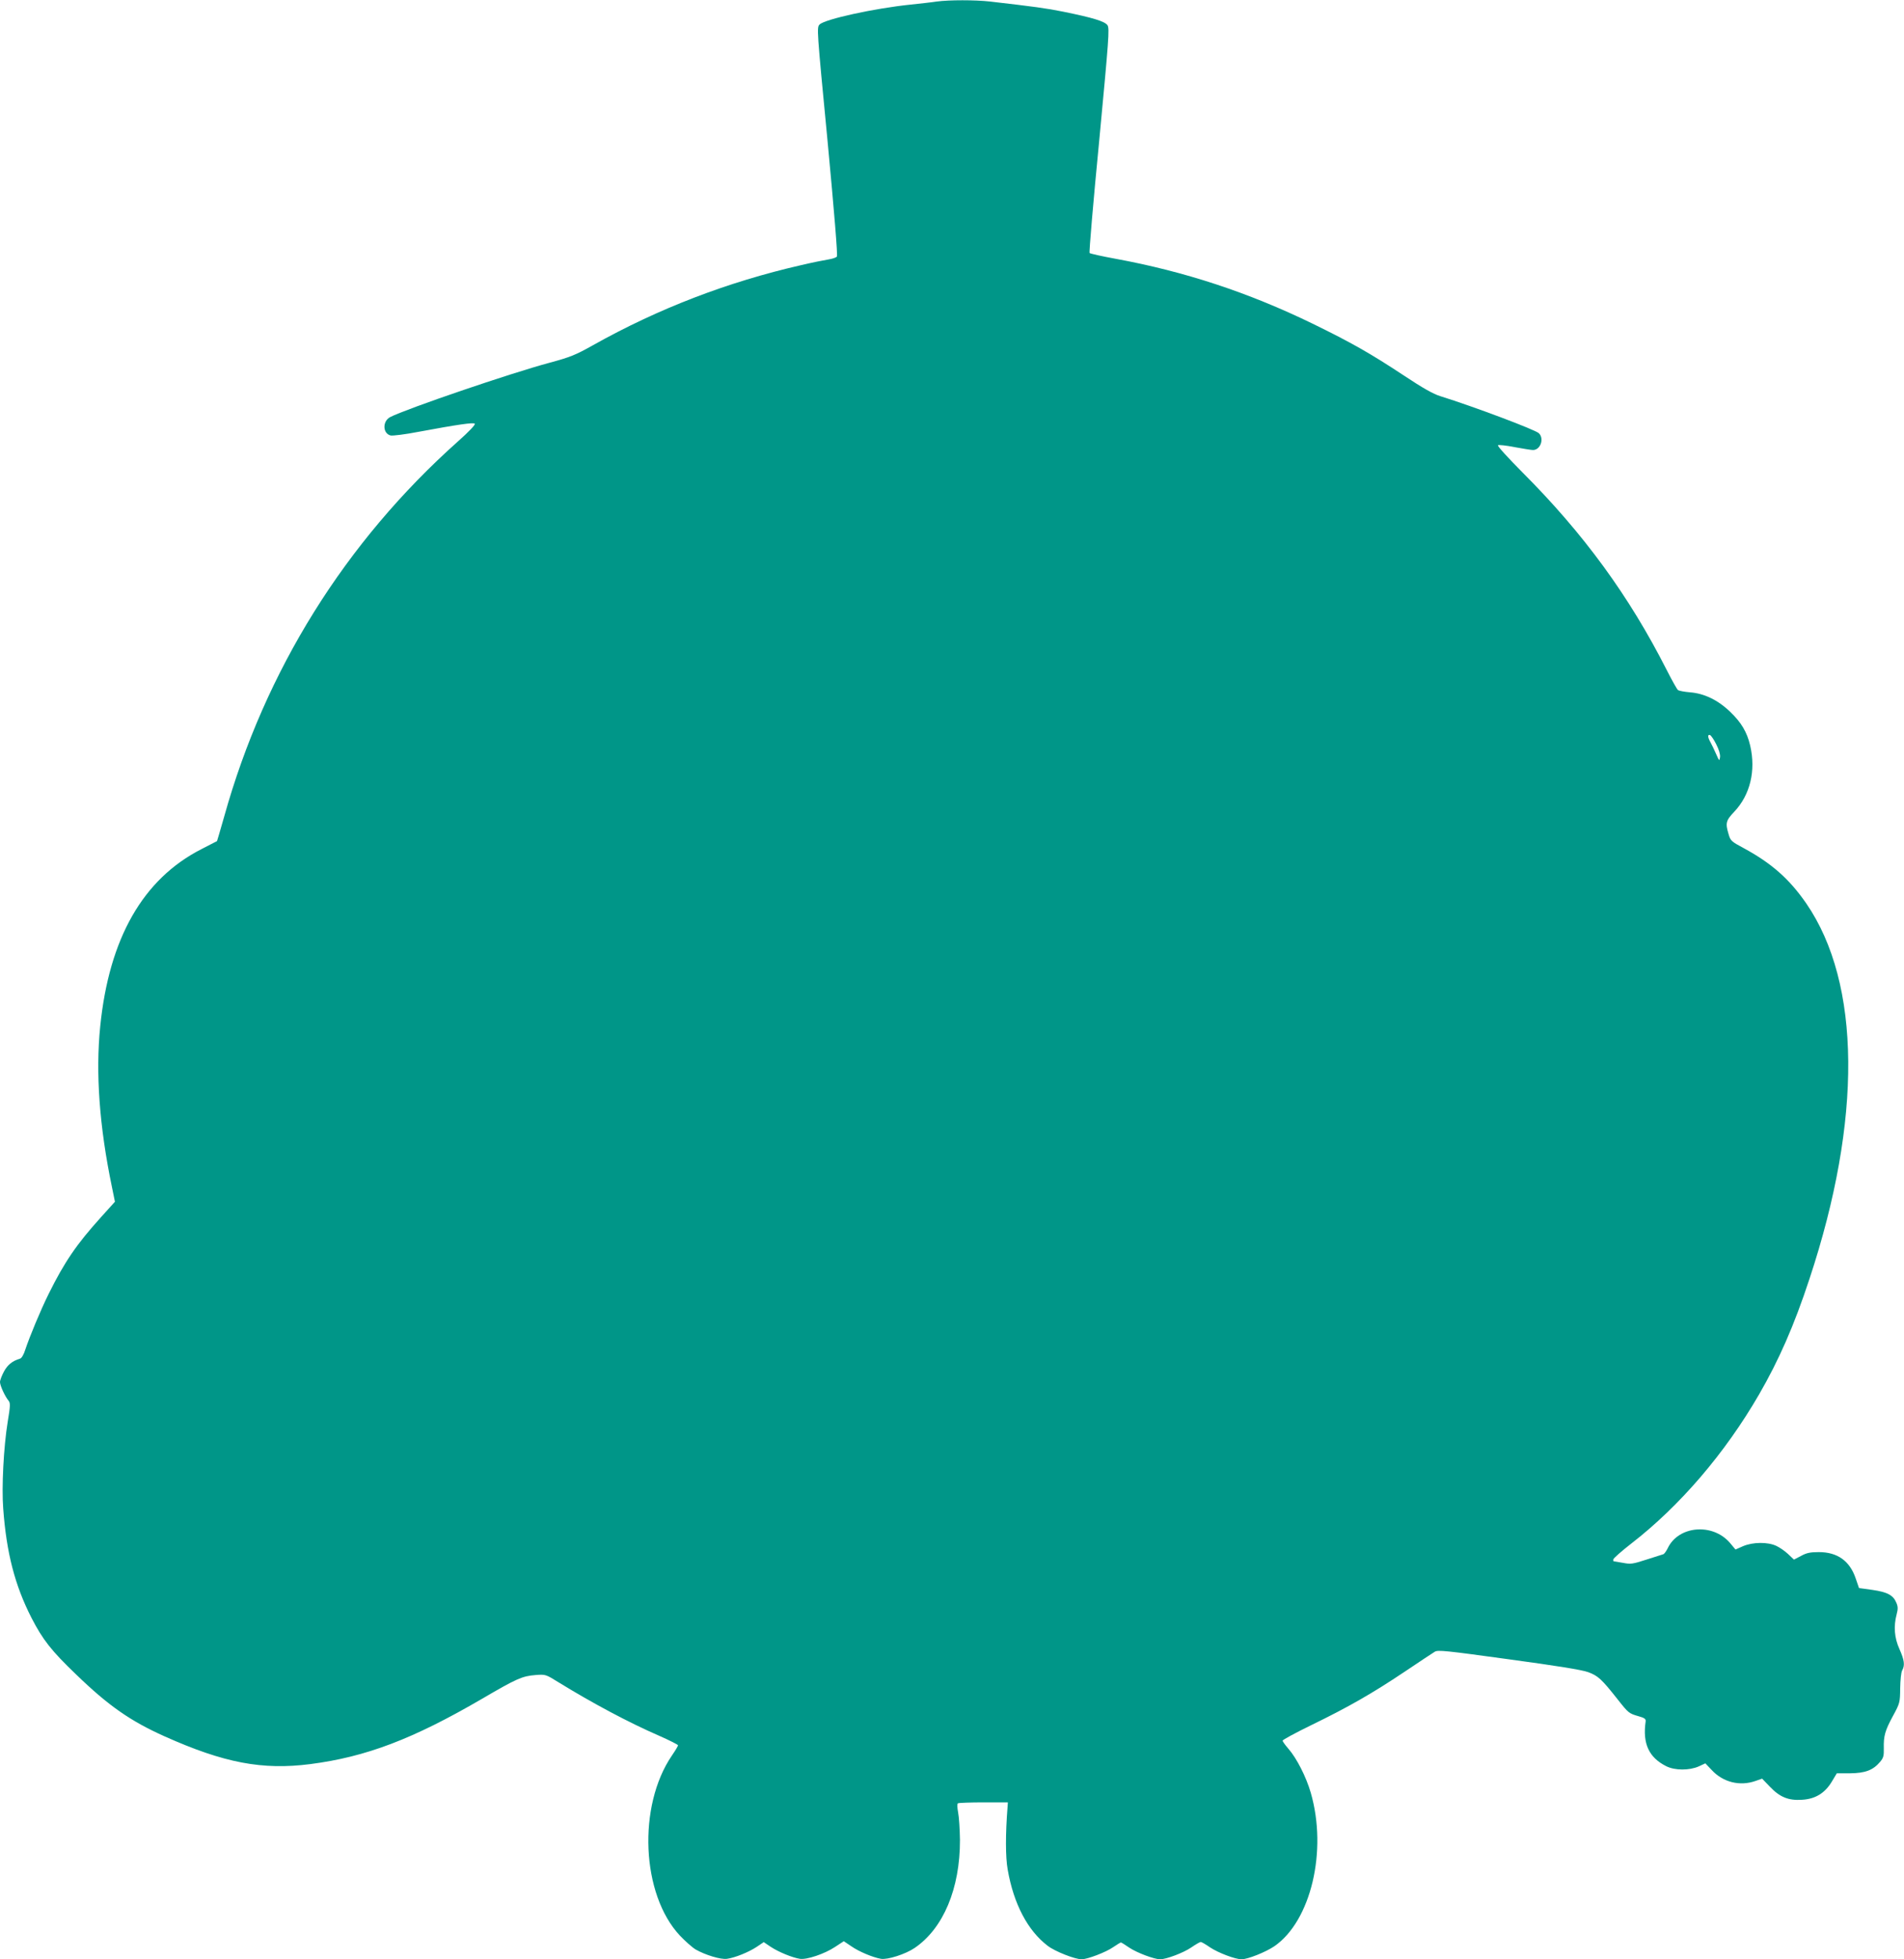 <?xml version="1.0" standalone="no"?>
<!DOCTYPE svg PUBLIC "-//W3C//DTD SVG 20010904//EN"
 "http://www.w3.org/TR/2001/REC-SVG-20010904/DTD/svg10.dtd">
<svg version="1.0" xmlns="http://www.w3.org/2000/svg"
 width="1244pt" height="1280pt" viewBox="0 0 1244 1280"
 preserveAspectRatio="xMidYMid meet">
<g transform="translate(0,1280) scale(0.1,-0.1)"
fill="#009688" stroke="none">
<path d="M6120 12790 c-30 -5 -107 -13 -170 -20 -235 -24 -560 -95 -595 -130
-19 -20 -19 -25 52 -762 43 -457 67 -747 61 -754 -5 -7 -30 -15 -55 -19 -26
-4 -106 -20 -178 -37 -481 -110 -934 -284 -1360 -523 -114 -64 -148 -78 -285
-115 -254 -68 -936 -301 -1041 -355 -51 -27 -49 -107 3 -120 13 -3 96 7 183
24 258 48 358 62 367 53 6 -6 -39 -53 -109 -115 -738 -658 -1262 -1498 -1528
-2451 -25 -87 -46 -160 -47 -161 -2 -1 -48 -25 -103 -53 -381 -195 -602 -582
-660 -1156 -31 -304 -6 -654 76 -1049 l20 -98 -92 -102 c-159 -176 -238 -292
-341 -500 -54 -109 -124 -278 -153 -365 -9 -30 -24 -56 -34 -58 -50 -15 -81
-40 -105 -84 -14 -26 -26 -57 -26 -69 0 -24 34 -96 56 -122 12 -14 12 -33 -6
-140 -26 -161 -40 -425 -29 -564 21 -289 76 -502 185 -715 73 -142 130 -215
292 -370 212 -205 355 -304 578 -404 389 -174 639 -221 951 -181 365 47 672
164 1123 427 226 132 261 148 350 155 65 5 66 4 150 -48 223 -137 459 -263
657 -349 68 -30 123 -58 123 -62 0 -5 -18 -35 -40 -67 -225 -330 -200 -907 52
-1176 34 -36 80 -77 103 -91 63 -36 164 -67 205 -61 52 7 141 43 194 78 l46
31 46 -31 c50 -33 139 -70 190 -78 45 -7 161 32 229 77 l58 38 49 -33 c50 -35
141 -73 194 -82 43 -7 160 30 220 71 187 127 297 388 296 706 -1 69 -6 149
-12 179 -6 33 -7 57 -1 60 5 3 80 6 168 6 l158 0 -2 -30 c-14 -176 -14 -328 1
-410 39 -224 131 -398 261 -497 48 -37 178 -88 222 -88 38 0 159 46 206 79 25
17 48 31 50 31 3 0 28 -15 55 -34 51 -34 163 -76 202 -76 40 0 152 42 203 77
29 20 57 36 62 36 6 0 33 -16 62 -36 53 -35 163 -77 205 -77 41 0 158 47 214
85 239 165 348 623 238 1003 -30 104 -92 225 -145 286 -21 24 -39 49 -39 54 0
6 84 51 186 101 243 118 400 208 612 350 95 64 183 122 196 130 20 13 75 7
482 -49 317 -43 478 -69 520 -84 65 -24 88 -45 193 -178 71 -90 74 -92 136
-110 40 -11 49 -18 47 -34 -21 -145 21 -236 135 -293 56 -28 151 -28 212 -1
l43 20 42 -44 c74 -80 184 -107 286 -71 l43 15 51 -53 c65 -68 121 -91 210
-85 86 5 149 43 194 118 l33 55 87 0 c98 1 150 20 196 75 22 26 25 40 24 88
-2 81 8 116 60 212 45 83 46 87 47 180 1 53 6 105 13 117 19 34 14 68 -18 140
-33 73 -39 148 -18 227 9 34 9 50 -2 75 -20 49 -58 70 -156 84 l-88 12 -22 64
c-39 114 -119 171 -241 171 -55 0 -80 -5 -116 -25 l-46 -24 -38 36 c-21 20
-56 44 -78 54 -56 26 -152 25 -216 -2 l-50 -22 -36 43 c-113 132 -337 113
-407 -35 -10 -20 -23 -38 -29 -39 -7 -2 -56 -18 -110 -35 -90 -29 -102 -31
-154 -21 -31 5 -58 10 -60 10 -2 0 -3 6 -2 13 0 6 53 53 116 102 318 246 613
590 836 975 129 223 229 450 329 754 345 1041 338 1931 -20 2453 -111 161
-228 264 -411 363 -79 42 -85 48 -97 90 -22 73 -18 89 37 147 104 110 142 268
104 432 -21 89 -58 151 -131 221 -80 77 -170 120 -262 127 -37 3 -73 10 -79
15 -7 6 -40 65 -74 132 -244 481 -542 890 -942 1290 -92 93 -165 172 -160 177
4 4 53 -1 108 -12 55 -10 109 -19 121 -19 49 0 75 75 38 110 -25 23 -423 173
-644 242 -46 14 -116 54 -235 133 -221 146 -344 216 -600 341 -418 203 -832
340 -1289 424 -88 16 -163 33 -167 37 -4 5 24 336 63 736 62 659 68 731 54
752 -17 25 -93 49 -291 89 -108 22 -191 33 -476 66 -98 11 -268 11 -349 0z
m5093 -4852 c18 -35 27 -66 25 -84 -4 -28 -5 -27 -26 21 -12 28 -29 62 -37 77
-18 32 -19 51 -2 46 6 -3 25 -29 40 -60z"/>
</g>
</svg>
